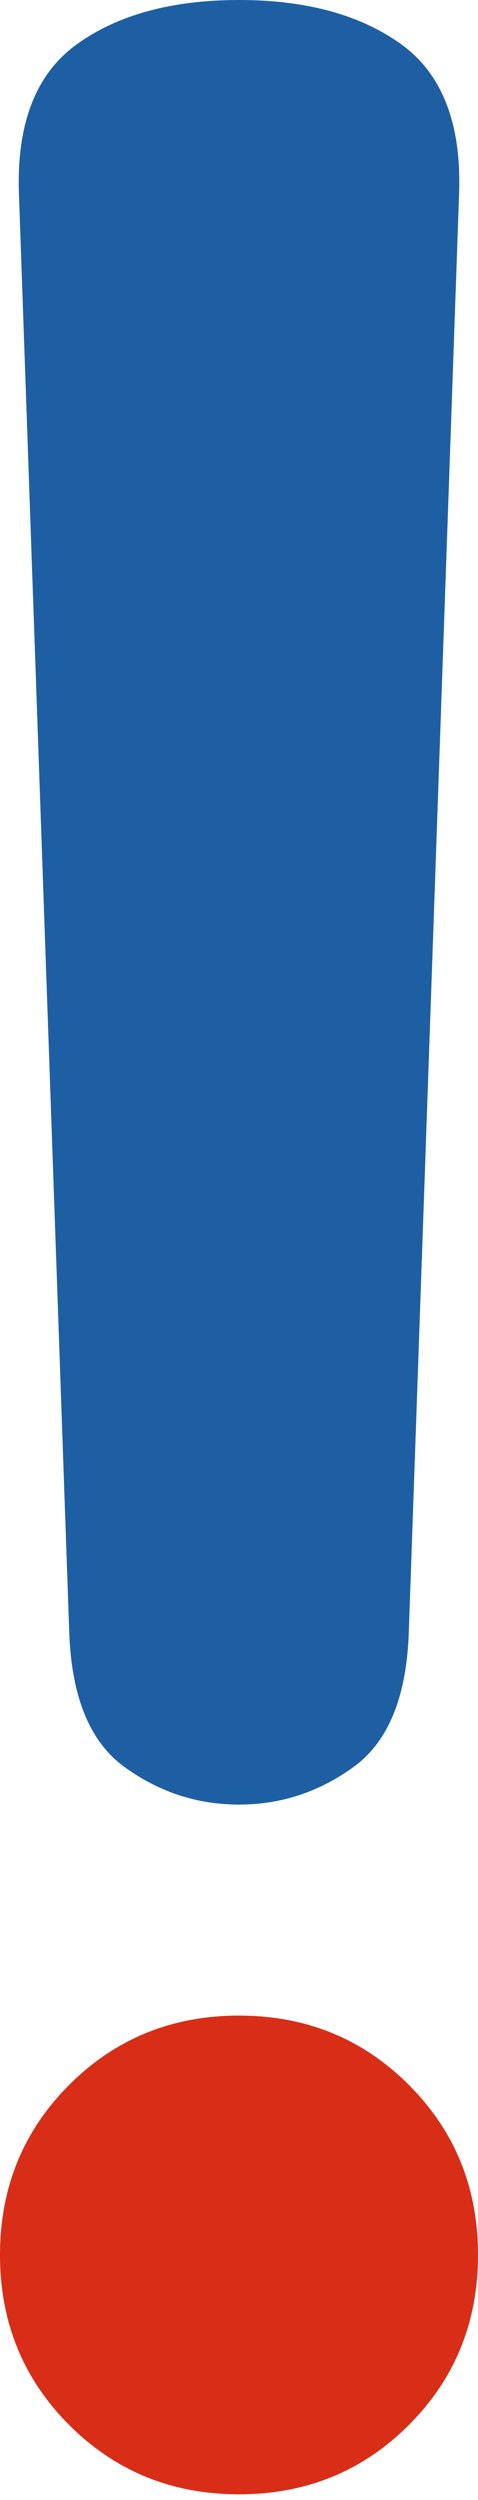 <svg width="18" height="94" viewBox="0 0 18 94" fill="none" xmlns="http://www.w3.org/2000/svg">
<path d="M9 75.789C6.475 75.789 4.344 76.658 2.605 78.394C0.869 80.133 0 82.264 0 84.789C0 87.314 0.869 89.445 2.605 91.184C4.344 92.92 6.475 93.789 9 93.789C11.525 93.789 13.659 92.92 15.395 91.184C17.131 89.448 18 87.316 18 84.789C18 82.262 17.133 80.133 15.395 78.394C13.656 76.656 11.527 75.789 9 75.789Z" fill="#D82E17"/>
<path d="M9 0C6.476 0 4.441 0.554 2.902 1.658C1.362 2.764 0.633 4.618 0.711 7.224L2.606 61.342C2.686 63.791 3.376 65.486 4.678 66.434C5.981 67.381 7.423 67.855 9 67.855C10.578 67.855 12.02 67.381 13.323 66.434C14.626 65.486 15.317 63.791 15.395 61.342L17.29 7.224C17.37 4.618 16.639 2.764 15.099 1.658C13.56 0.554 11.528 0 9 0Z" fill="#1E5FA4"/>
</svg>
